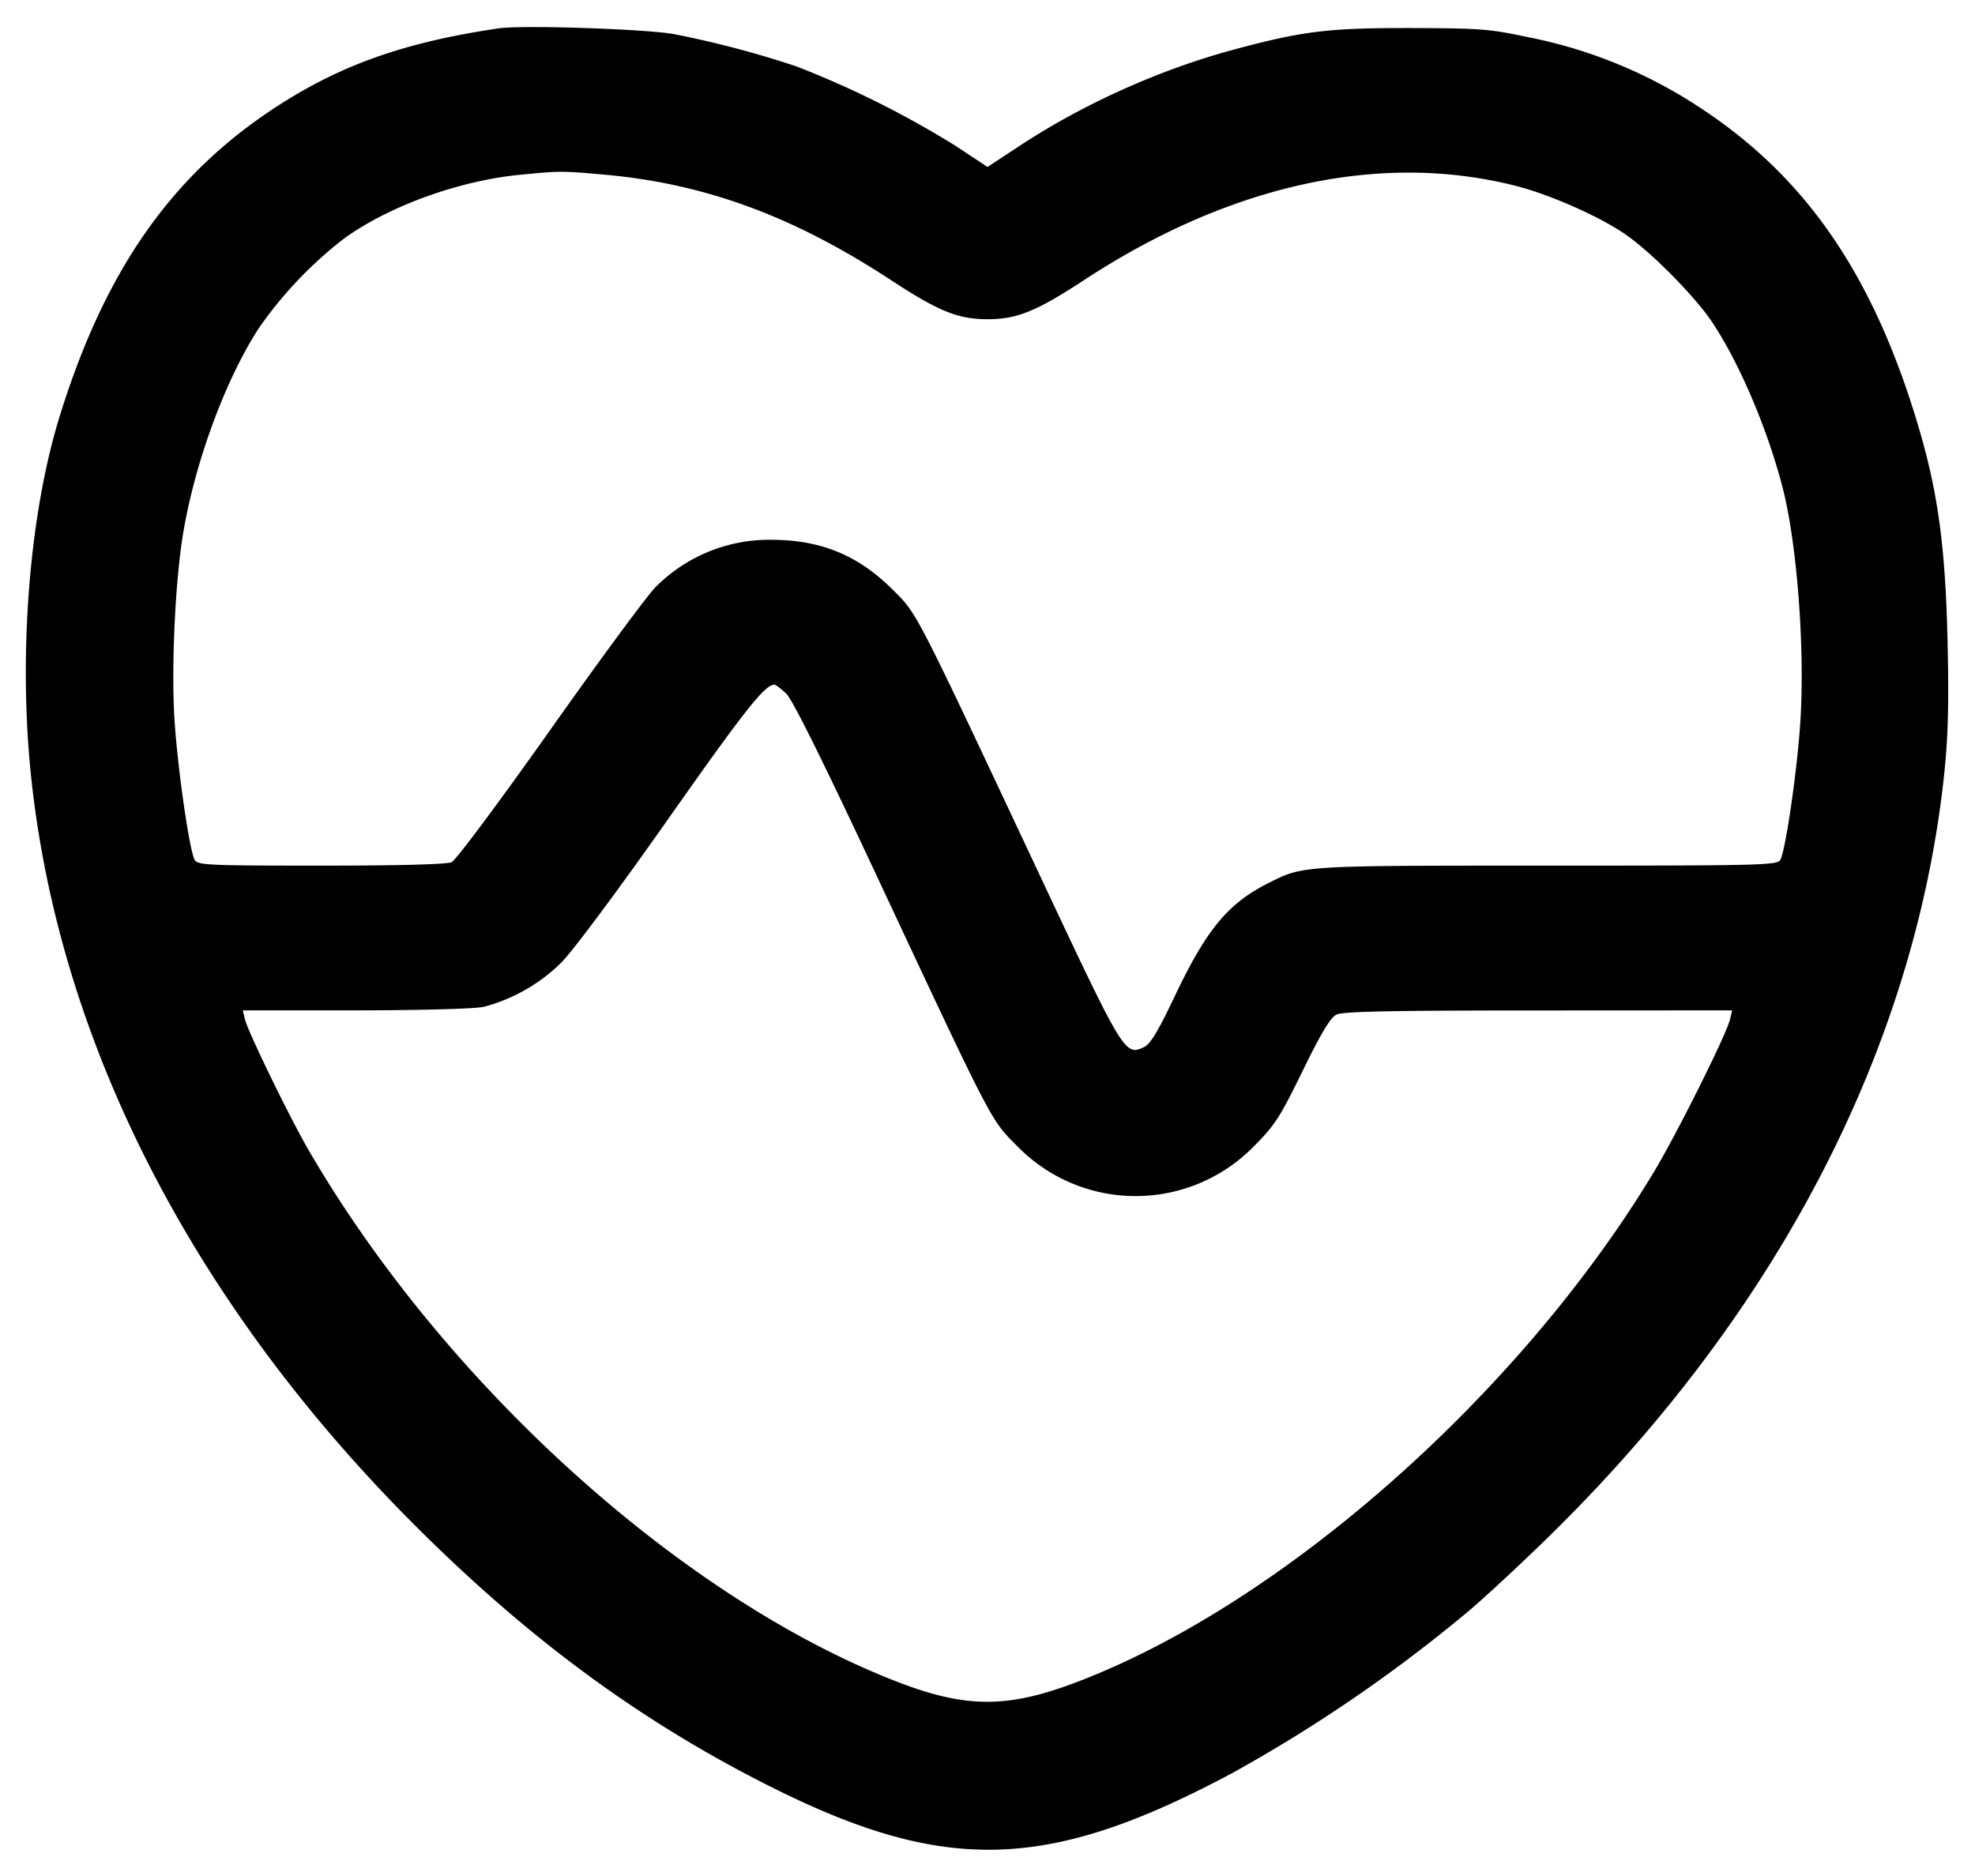 <svg viewBox="0 0 20 19" xmlns="http://www.w3.org/2000/svg"><path d="M5.05.287c-.96.142-1.61.373-2.272.808C1.73 1.783 1.059 2.747.604 4.217c-.308.995-.42 2.417-.288 3.658.292 2.751 1.7 5.445 4.039 7.725 1.097 1.071 2.183 1.858 3.428 2.485 1.784.9 2.829.871 4.7-.13a15.203 15.203 0 0 0 2.383-1.633c.156-.131.507-.456.78-.722 2.339-2.276 3.743-4.969 4.041-7.75.04-.38.049-.696.036-1.317-.022-1.024-.101-1.585-.327-2.316-.453-1.468-1.125-2.433-2.175-3.123a4.854 4.854 0 0 0-1.749-.718c-.388-.083-.485-.09-1.189-.092-.835-.001-1.088.03-1.795.22-.742.2-1.523.551-2.164.974L10 1.691l-.325-.215A9.762 9.762 0 0 0 8.064.672 10.083 10.083 0 0 0 6.833.347C6.559.294 5.294.252 5.05.287m1.05 1.48c1.028.089 1.925.417 2.918 1.067.488.32.684.399.982.399.298 0 .494-.079.982-.399 1.477-.967 3-1.299 4.366-.952.344.087.847.309 1.108.489.265.182.703.625.881.89.276.413.559 1.077.714 1.674.145.561.226 1.606.182 2.348-.028.48-.149 1.322-.204 1.425-.029.055-.176.059-2.357.059-2.502 0-2.471-.002-2.822.174-.413.207-.631.469-.953 1.147-.175.368-.249.489-.316.519-.189.086-.203.064-1.035-1.707-1.297-2.761-1.254-2.677-1.508-2.93-.35-.348-.726-.502-1.226-.503a1.62 1.62 0 0 0-1.171.477c-.079.076-.559.727-1.067 1.446-.523.739-.957 1.322-1.001 1.342-.049.022-.525.035-1.323.035-1.154 0-1.25-.005-1.279-.059-.055-.104-.175-.946-.205-1.434-.028-.475 0-1.21.066-1.72.096-.74.422-1.663.786-2.226a4.11 4.11 0 0 1 .87-.915c.458-.329 1.162-.583 1.779-.643.404-.039.41-.04.833-.003m1.862 5.258c.064.062.37.678.938 1.892 1.16 2.477 1.131 2.421 1.402 2.692a1.674 1.674 0 0 0 2.401-.005c.205-.205.26-.29.489-.759.187-.384.281-.539.341-.569.064-.032.554-.042 2.046-.042l1.962-.001-.022.092c-.036.152-.539 1.16-.772 1.547-1.301 2.159-3.589 4.224-5.628 5.078-.899.376-1.326.38-2.2.016-2.144-.892-4.452-3.011-5.793-5.316-.19-.327-.615-1.2-.645-1.325l-.022-.092h1.146c.668-.001 1.207-.016 1.295-.036a1.76 1.76 0 0 0 .783-.447c.117-.117.569-.724 1.084-1.456.777-1.105.976-1.356 1.074-1.36.014 0 .068.041.121.091"/></svg>